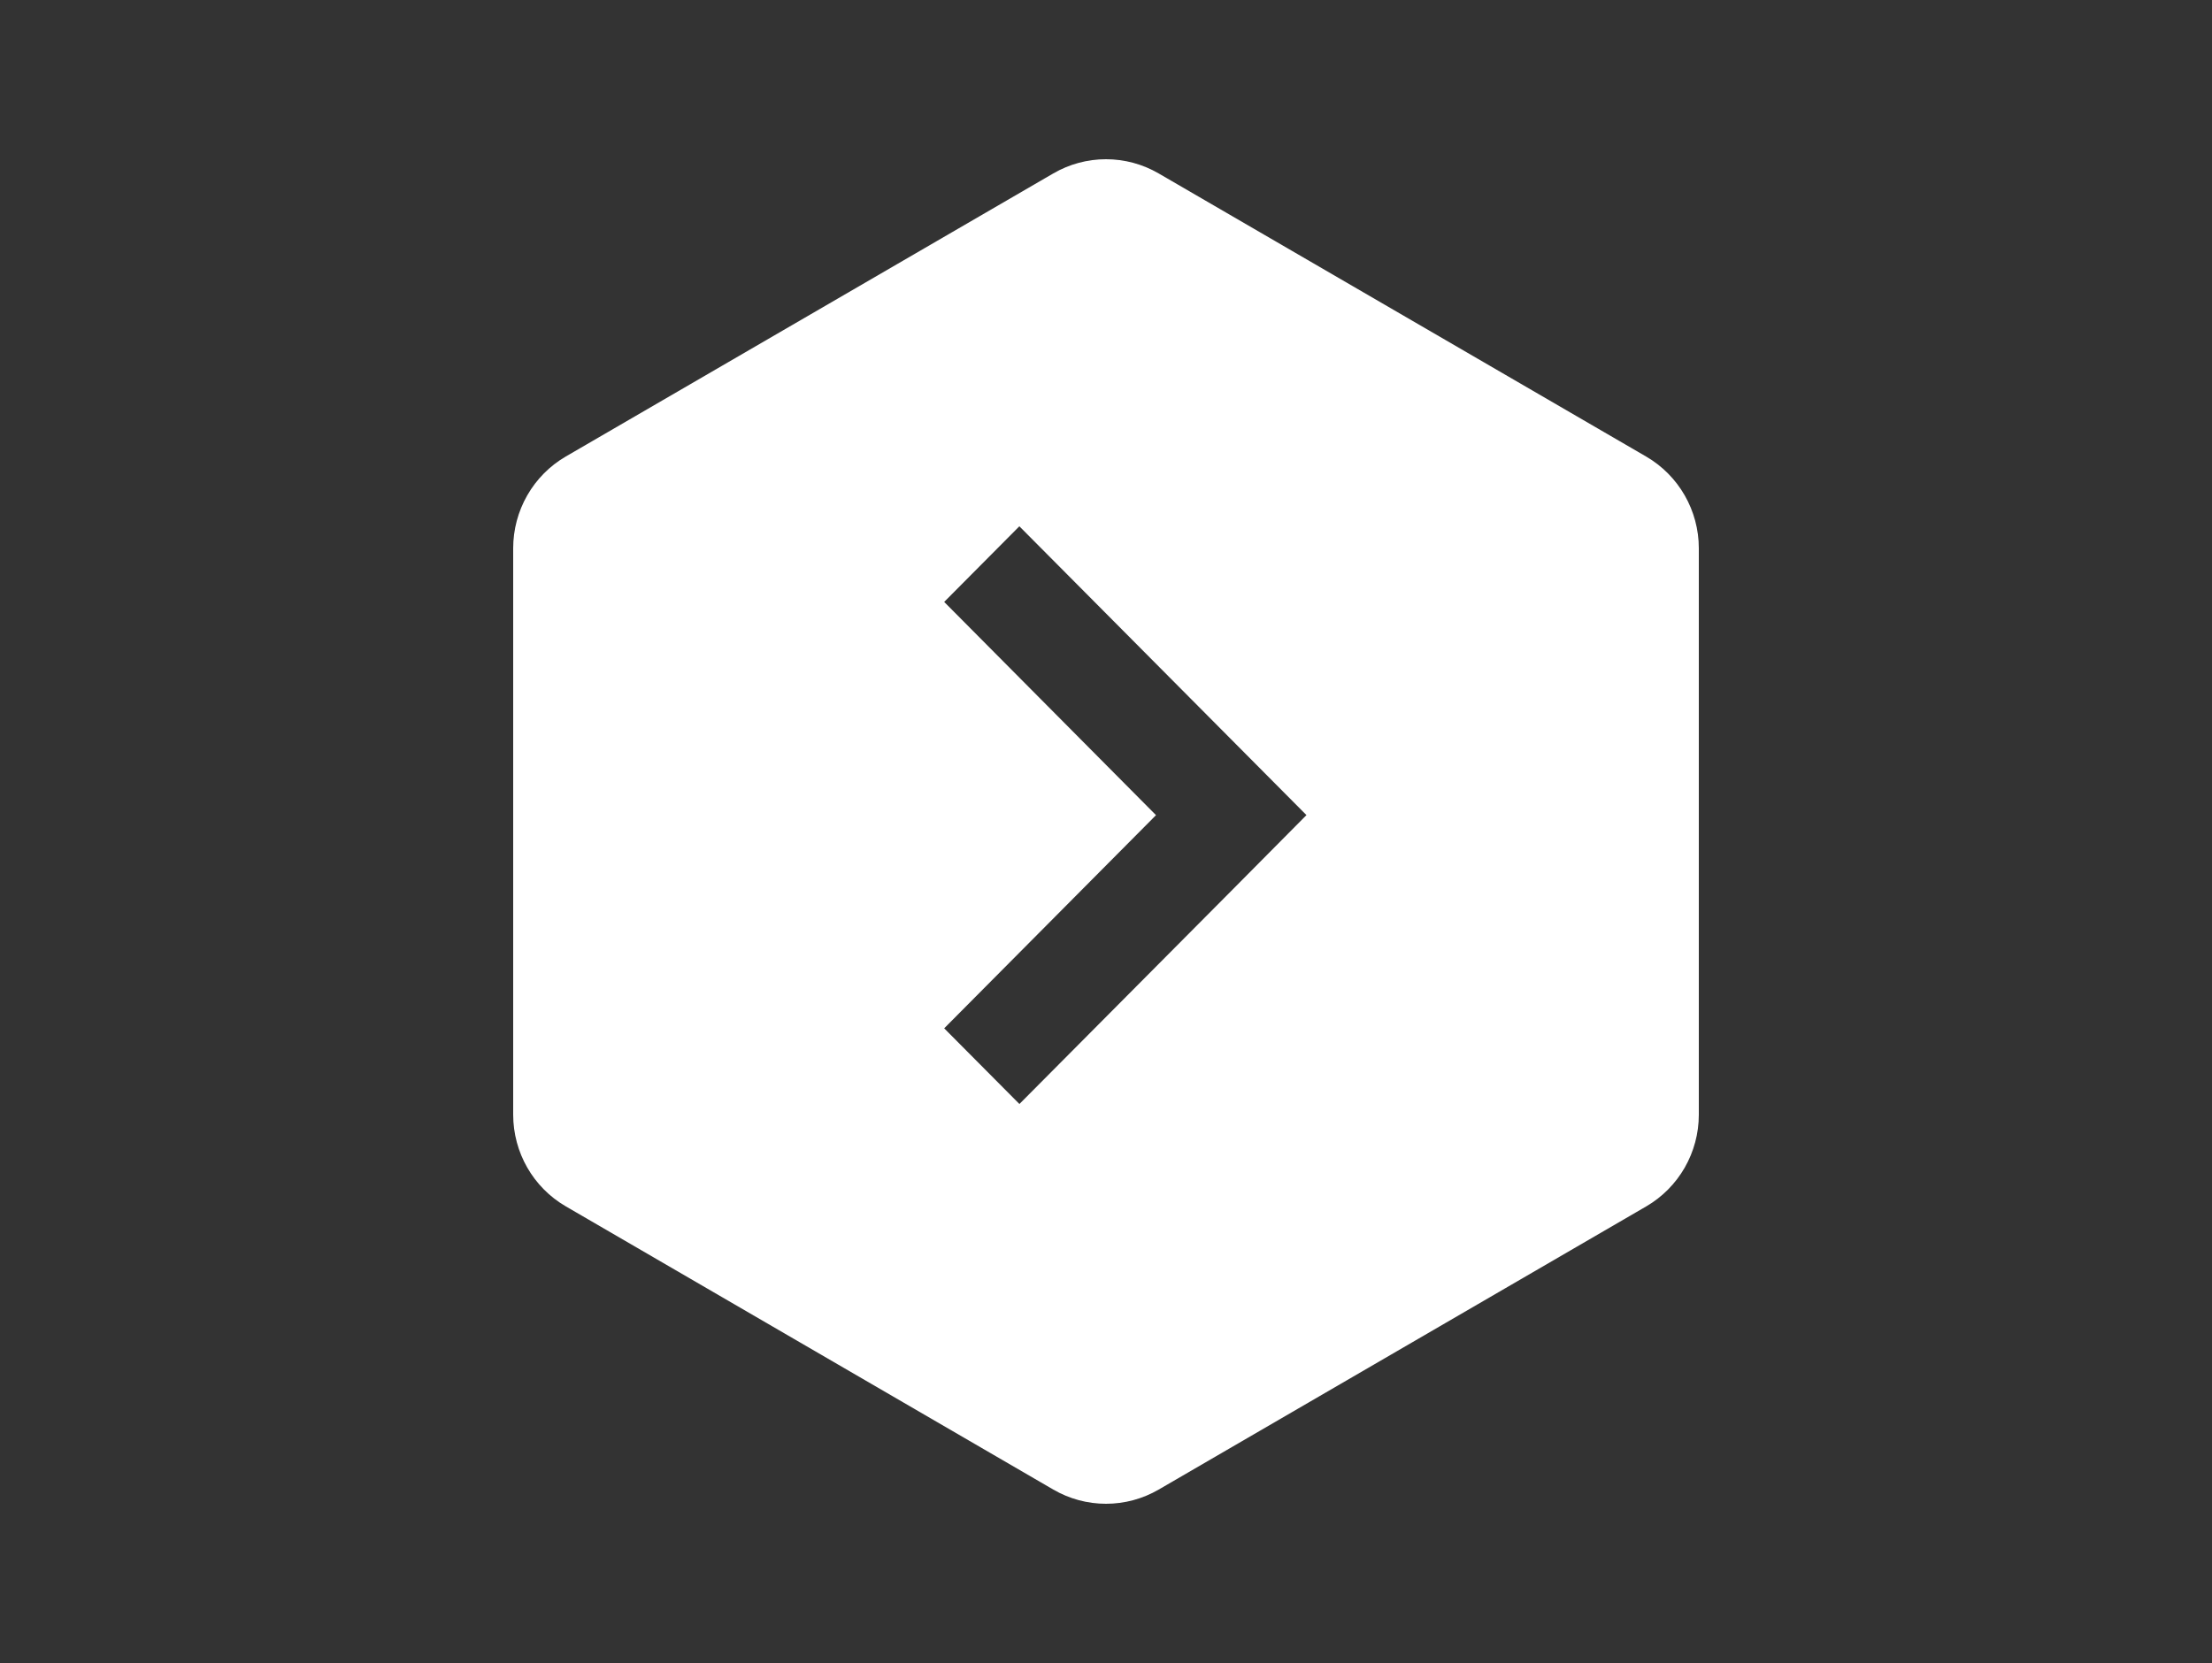 <svg width="125" height="94" viewBox="0 0 125 94" fill="none" xmlns="http://www.w3.org/2000/svg">
<rect x="0" y="0" width="125" height="94" fill="#333333" stroke="none"/>
<path d="M93.023 25.806L65.474 9.802C64.569 9.277 63.543 9 62.498 9C61.454 9 60.428 9.277 59.523 9.802L31.974 25.803C31.069 26.329 30.319 27.085 29.797 27.996C29.275 28.906 29 29.939 29 30.99V63.005C29 65.142 30.133 67.121 31.974 68.189L59.526 84.199C60.431 84.724 61.456 85 62.5 85C63.544 85 64.569 84.724 65.474 84.199L93.026 68.192C94.867 67.121 96 65.145 96 63.005V30.993C96 28.855 94.864 26.876 93.023 25.806ZM69.58 50.357L57.607 62.403L53.356 58.125L65.326 46.076L53.356 34.023L57.604 29.748L73.828 46.073L69.58 50.357Z" fill="white"/>
</svg>
